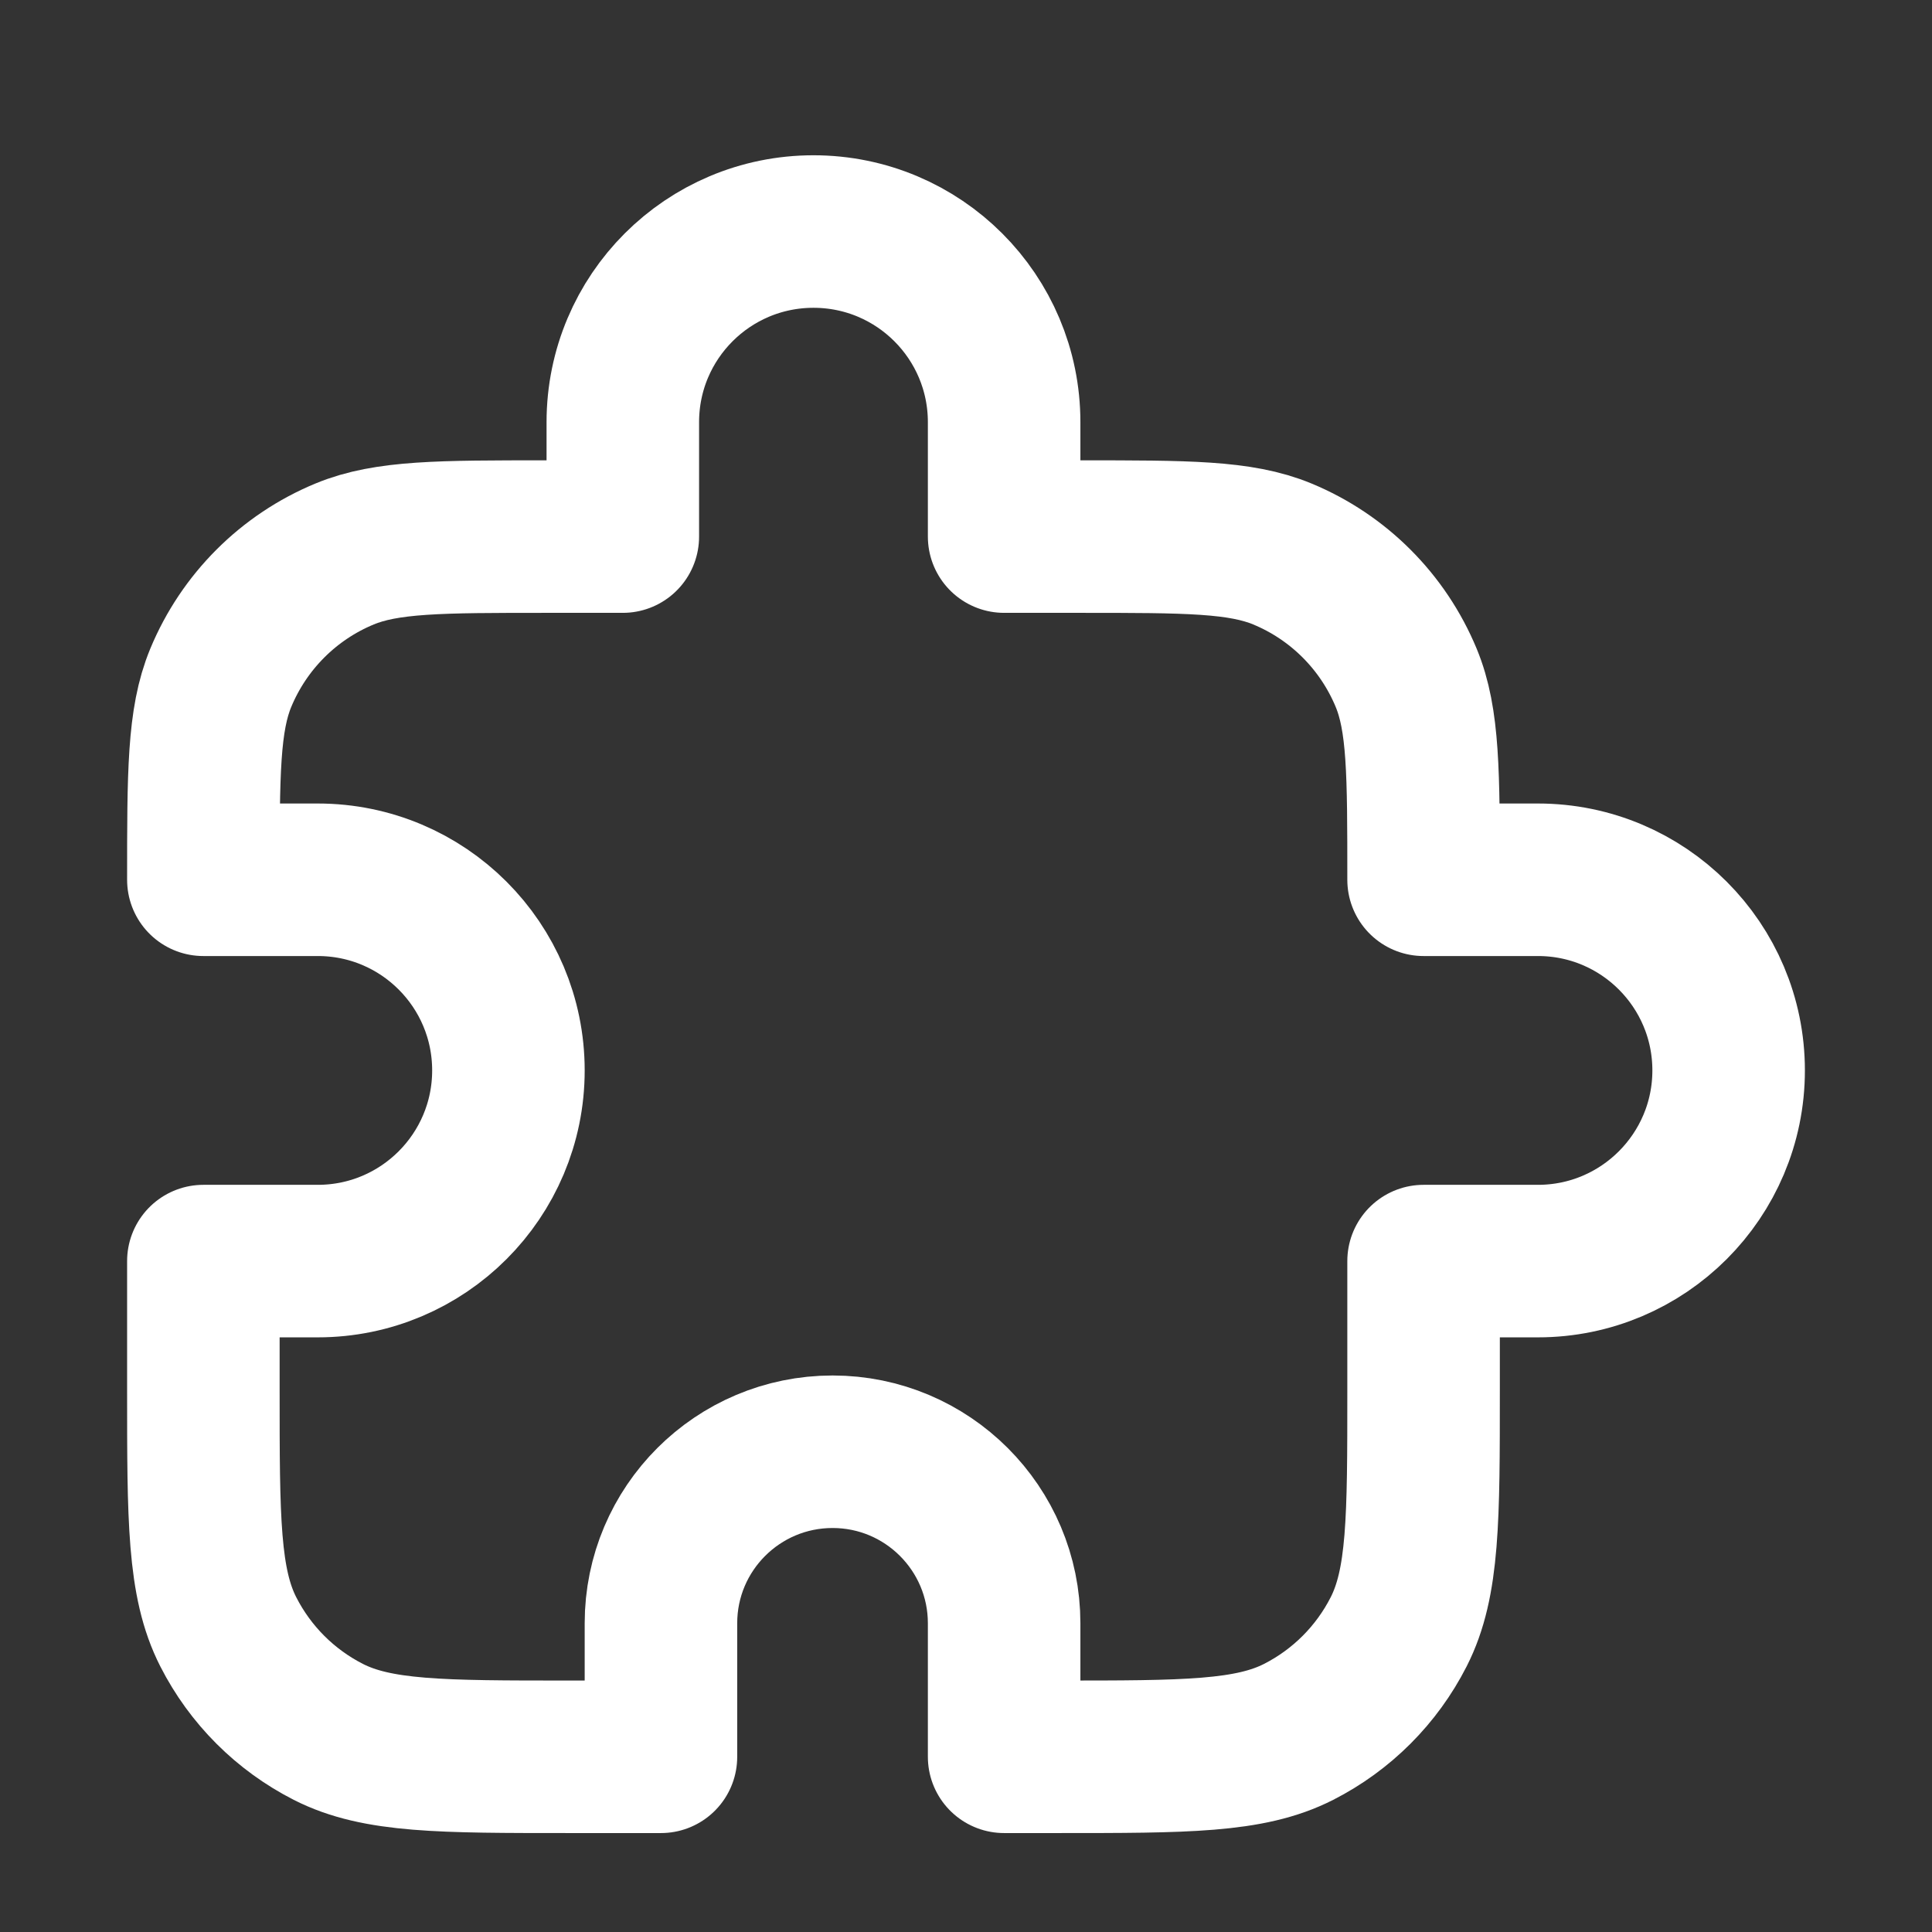 <svg width="19" height="19" viewBox="0 0 19 19" fill="none" xmlns="http://www.w3.org/2000/svg">
<rect x="0" y="0" width="19" height="19" fill="#333333" stroke="none"/>
<g clip-path="url(#clip0_13_1703)">
<path d="M6.125 4.152C6.125 3.116 6.964 2.277 8 2.277C9.036 2.277 9.875 3.116 9.875 4.152V5.277H10.625C11.673 5.277 12.198 5.277 12.611 5.448C13.162 5.676 13.6 6.114 13.829 6.666C14 7.079 14 7.603 14 8.652H15.125C16.16 8.652 17 9.491 17 10.527C17 11.562 16.16 12.402 15.125 12.402H14V13.677C14 14.937 14 15.567 13.755 16.048C13.539 16.472 13.195 16.816 12.771 17.032C12.29 17.277 11.66 17.277 10.4 17.277H9.875V15.964C9.875 15.032 9.119 14.277 8.188 14.277C7.256 14.277 6.5 15.032 6.5 15.964V17.277H5.6C4.34 17.277 3.71 17.277 3.229 17.032C2.805 16.816 2.461 16.472 2.245 16.048C2 15.567 2 14.937 2 13.677V12.402H3.125C4.161 12.402 5 11.562 5 10.527C5 9.491 4.161 8.652 3.125 8.652H2C2 7.603 2 7.079 2.171 6.666C2.4 6.114 2.838 5.676 3.389 5.448C3.802 5.277 4.327 5.277 5.375 5.277H6.125V4.152Z" stroke="white" stroke-width="1.5" stroke-linecap="round" stroke-linejoin="round"/>
</g>
<defs>
<clipPath id="clip0_13_1703">
<rect width="18" height="18" fill="white" transform="translate(0.5 0.777)"/>
</clipPath>
</defs>
</svg>
